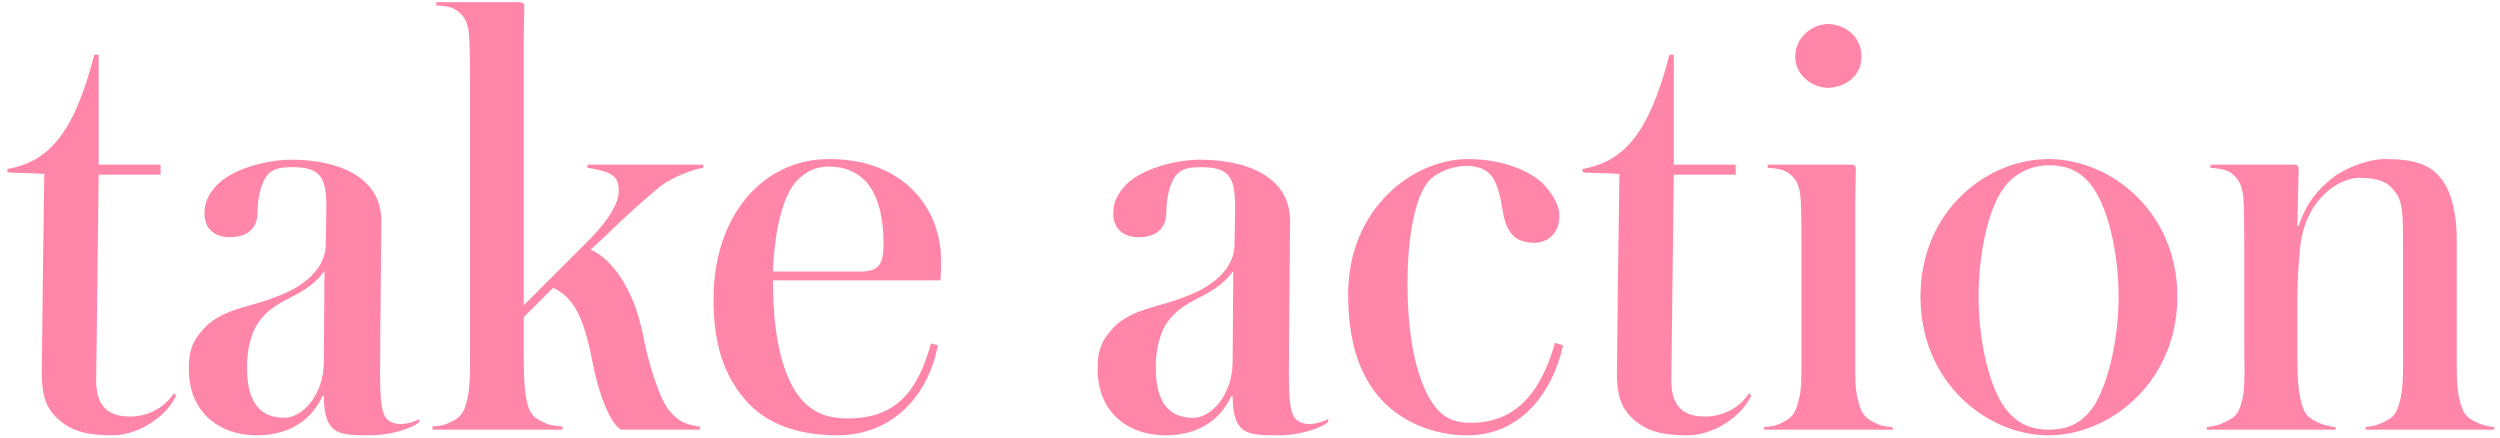 <svg width="320" height="56" viewBox="0 0 320 56" fill="none" xmlns="http://www.w3.org/2000/svg">
<path d="M22.55 50.6L22.23 50.36C20.95 52.36 18.71 53.32 16.63 53.32C13.43 53.32 12.31 51.56 12.31 48.68L12.63 22.36H20.55V21.08H12.63V7H12.07C9.35 17.56 5.99 20.68 0.95 21.64V22.04C2.15 22.2 4.39 22.12 5.67 22.28C5.59 26.2 5.35 46.2 5.35 47.8C5.35 50.76 5.99 52.36 7.43 53.64C9.19 55.24 11.27 55.72 14.39 55.72C17.91 55.72 21.51 53.08 22.55 50.6ZM53.692 53.96V53.64C53.132 53.96 52.012 54.28 51.292 54.28C50.572 54.28 49.932 54.04 49.532 53.64C48.812 52.92 48.652 51.16 48.652 47.56C48.652 42.6 48.812 30.92 48.812 28.28C48.812 22.6 43.212 20.44 37.292 20.44C33.852 20.44 29.212 21.8 27.452 24.04C26.652 25 26.172 25.96 26.172 27.32C26.172 29.4 27.612 30.36 29.372 30.36C31.612 30.36 32.972 29.32 32.972 27.08C32.972 24.76 33.692 22.84 34.412 22.2C35.132 21.56 35.932 21.4 37.372 21.4C40.812 21.4 41.772 22.44 41.772 26.44C41.772 27.64 41.692 30.44 41.692 31.32C41.692 33.64 39.932 36.36 35.212 38.04C32.092 39.32 28.492 39.48 26.092 42.04C24.412 43.88 24.172 45.24 24.172 47.24C24.172 53 28.332 55.72 32.812 55.72C37.372 55.72 40.012 53.48 41.292 50.68H41.452C41.452 53.24 42.012 54.6 43.052 55.16C44.012 55.72 45.532 55.72 47.452 55.72C50.172 55.72 53.132 54.68 53.692 53.96ZM41.532 34.68L41.452 46.28C41.452 50.6 38.652 53.48 36.412 53.48C33.132 53.48 31.612 51.32 31.612 47C31.612 44.84 32.092 42.84 32.892 41.56C33.612 40.44 34.572 39.4 36.812 38.28C38.332 37.48 40.172 36.6 41.532 34.68ZM66.555 0.28H55.835V0.68C56.555 0.76 57.755 0.76 58.555 1.4C59.275 1.96 59.755 2.52 59.995 4.04C60.155 5.32 60.155 9 60.155 10.44V44.52C60.155 46.76 60.235 49.32 59.835 51C59.355 53.16 58.795 53.56 57.115 54.28C56.475 54.52 55.915 54.52 55.355 54.6V55H71.995V54.6C71.435 54.52 70.715 54.52 70.075 54.28C68.395 53.56 67.755 53.16 67.355 51C67.035 49.32 67.035 46.76 67.035 44.52V40.6L70.795 36.84C73.595 38.12 74.795 40.92 75.915 46.68C76.555 50.12 78.075 54.28 79.515 55H89.595V54.6C87.595 54.36 86.795 53.8 85.835 52.76C84.315 51.16 82.875 45.88 82.315 42.92C81.195 37.16 78.395 33.16 75.595 31.96L77.755 29.96C80.075 27.64 84.155 24.04 85.035 23.48C86.875 22.36 88.635 21.72 89.995 21.48V21.08H75.195V21.48C75.915 21.56 77.355 21.88 77.995 22.2C79.115 22.76 79.195 23.56 79.195 24.52C79.195 26.04 77.835 28.2 75.675 30.44L67.035 39.08V5.8C67.035 3.72 67.115 2.04 67.115 0.84C67.115 0.44 66.875 0.28 66.555 0.28ZM120.452 33.24C120.452 27 115.972 20.36 106.132 20.36C97.652 20.36 91.332 27.56 91.332 38.28C91.332 44.04 92.612 48.2 95.812 51.64C98.772 54.76 103.172 55.72 107.172 55.72C113.812 55.72 118.692 51.16 120.052 44.2L119.172 43.96C117.652 49.24 115.332 53.56 108.532 53.56C106.052 53.56 104.212 52.92 102.612 51.16C100.292 48.52 98.932 43.4 98.932 35.88H120.372C120.452 35.08 120.452 33.88 120.452 33.24ZM113.092 31.24C113.092 33.96 112.372 34.76 110.132 34.76H98.932C99.172 28.92 100.372 24.68 102.132 23C103.412 21.8 104.452 21.32 106.212 21.32C107.892 21.32 109.412 21.88 110.612 23C112.132 24.52 113.092 27.16 113.092 31.24ZM170.017 53.96V53.64C169.457 53.96 168.337 54.28 167.617 54.28C166.897 54.28 166.257 54.04 165.857 53.64C165.137 52.92 164.977 51.16 164.977 47.56C164.977 42.6 165.137 30.92 165.137 28.28C165.137 22.6 159.537 20.44 153.617 20.44C150.177 20.44 145.537 21.8 143.777 24.04C142.977 25 142.497 25.96 142.497 27.32C142.497 29.4 143.937 30.36 145.697 30.36C147.937 30.36 149.297 29.32 149.297 27.08C149.297 24.76 150.017 22.84 150.737 22.2C151.457 21.56 152.257 21.4 153.697 21.4C157.137 21.4 158.097 22.44 158.097 26.44C158.097 27.64 158.017 30.44 158.017 31.32C158.017 33.64 156.257 36.36 151.537 38.04C148.417 39.32 144.817 39.48 142.417 42.04C140.737 43.88 140.497 45.24 140.497 47.24C140.497 53 144.657 55.72 149.137 55.72C153.697 55.72 156.337 53.48 157.617 50.68H157.777C157.777 53.24 158.337 54.6 159.377 55.16C160.337 55.72 161.857 55.72 163.777 55.72C166.497 55.72 169.457 54.68 170.017 53.96ZM157.857 34.68L157.777 46.28C157.777 50.6 154.977 53.48 152.737 53.48C149.457 53.48 147.937 51.32 147.937 47C147.937 44.84 148.417 42.84 149.217 41.56C149.937 40.44 150.897 39.4 153.137 38.28C154.657 37.48 156.497 36.6 157.857 34.68ZM200.08 44.2L199.04 43.88C197.84 48.04 195.36 54.12 188.32 54.12C186.56 54.12 184.8 53.8 183.28 51.48C181.36 48.52 180.16 43.4 180.16 36.28C180.16 30.04 181.2 24.76 183.12 22.92C184.32 21.8 186.32 21.24 187.6 21.24C190.8 21.24 191.68 22.84 192.32 26.84C192.72 29.4 193.6 31.08 196.4 31.08C197.84 31.08 199.6 30.12 199.6 27.64C199.6 26.52 199.04 25.32 197.92 23.96C196.48 22.2 192.8 20.36 187.92 20.36C180.8 20.36 172.56 26.76 172.56 37.64C172.56 43.4 173.84 48.12 177.12 51.48C179.68 54.04 183.52 55.72 187.84 55.72C194.48 55.72 198.64 50.52 200.08 44.2ZM224.166 50.6L223.846 50.36C222.566 52.36 220.326 53.32 218.246 53.32C215.046 53.32 213.926 51.56 213.926 48.68L214.246 22.36H222.166V21.08H214.246V7H213.686C210.966 17.56 207.606 20.68 202.566 21.64V22.04C203.766 22.2 206.006 22.12 207.286 22.28C207.206 26.2 206.966 46.2 206.966 47.8C206.966 50.76 207.606 52.36 209.046 53.64C210.806 55.24 212.886 55.72 216.006 55.72C219.526 55.72 223.126 53.08 224.166 50.6ZM242.267 55V54.68C241.707 54.6 241.147 54.6 240.507 54.36C238.907 53.64 238.267 53.24 237.787 51.08C237.467 49.88 237.467 48.28 237.467 46.6V26.6C237.467 24.52 237.547 22.84 237.547 21.64C237.547 21.24 237.387 21.08 236.987 21.08H226.267V21.48C227.067 21.56 228.187 21.56 228.987 22.2C229.707 22.76 230.187 23.32 230.427 24.84C230.587 26.12 230.587 29.8 230.587 31.32V46.6C230.587 48.28 230.587 49.88 230.267 51.08C229.787 53.24 229.147 53.64 227.547 54.36C226.907 54.6 226.347 54.6 225.787 54.68V55H242.267ZM238.267 7.24C238.267 4.44 235.867 3.08 233.947 3.08C232.107 3.08 229.787 4.68 229.787 7.24C229.787 9.72 232.107 11.24 233.947 11.24C235.867 11.24 238.267 9.96 238.267 7.24ZM278.699 37.96C278.699 27.08 270.139 20.36 262.219 20.36C254.299 20.36 245.819 27 245.819 37.96C245.819 48.92 254.299 55.72 262.219 55.72C270.139 55.72 278.699 48.84 278.699 37.96ZM271.179 37.96C271.179 43.8 269.659 50.04 267.499 52.68C265.819 54.6 264.059 55 262.219 55C260.459 55 258.539 54.52 256.939 52.6C254.699 49.96 253.259 43.8 253.259 37.96C253.259 32.2 254.619 25.88 257.019 23.4C258.539 21.8 260.459 21.16 262.219 21.16C264.059 21.16 265.899 21.56 267.499 23.48C269.739 26.12 271.179 32.2 271.179 37.96ZM319.266 55V54.68C318.706 54.6 318.146 54.52 317.506 54.28C315.826 53.56 315.266 53.16 314.786 51C314.386 49.32 314.466 46.84 314.466 44.52V30.68C314.466 26.6 313.426 23.96 312.386 22.76C310.946 21 308.946 20.36 305.186 20.36C303.426 20.36 300.786 21.24 299.026 22.44C297.346 23.64 295.346 25.48 294.226 28.92H294.066L294.226 21.56C294.226 21.32 294.066 21.08 293.746 21.08H282.946V21.48C283.666 21.56 284.786 21.56 285.666 22.2C286.306 22.76 286.866 23.32 287.106 24.84C287.266 26.12 287.266 29.8 287.266 31.32V44.52C287.266 46.84 287.426 49.4 287.026 51.08C286.546 53.24 285.906 53.56 284.226 54.28C283.586 54.52 283.026 54.6 282.466 54.68V55H298.946V54.68C298.466 54.6 297.826 54.52 297.186 54.28C295.506 53.56 294.946 53.24 294.466 51.08C294.066 49.4 294.066 46.84 294.066 44.52V38.28C294.066 35.88 294.226 33.88 294.386 31.96C294.946 25.48 299.426 22.76 301.986 22.76C304.546 22.76 305.746 23.4 306.546 24.52C307.506 25.72 307.586 27.24 307.586 30.92V44.52C307.586 46.84 307.666 49.32 307.266 51C306.786 53.16 306.226 53.56 304.546 54.28C303.906 54.52 303.346 54.6 302.786 54.68V55H319.266Z" fill="#FF85A9"/>
</svg>
